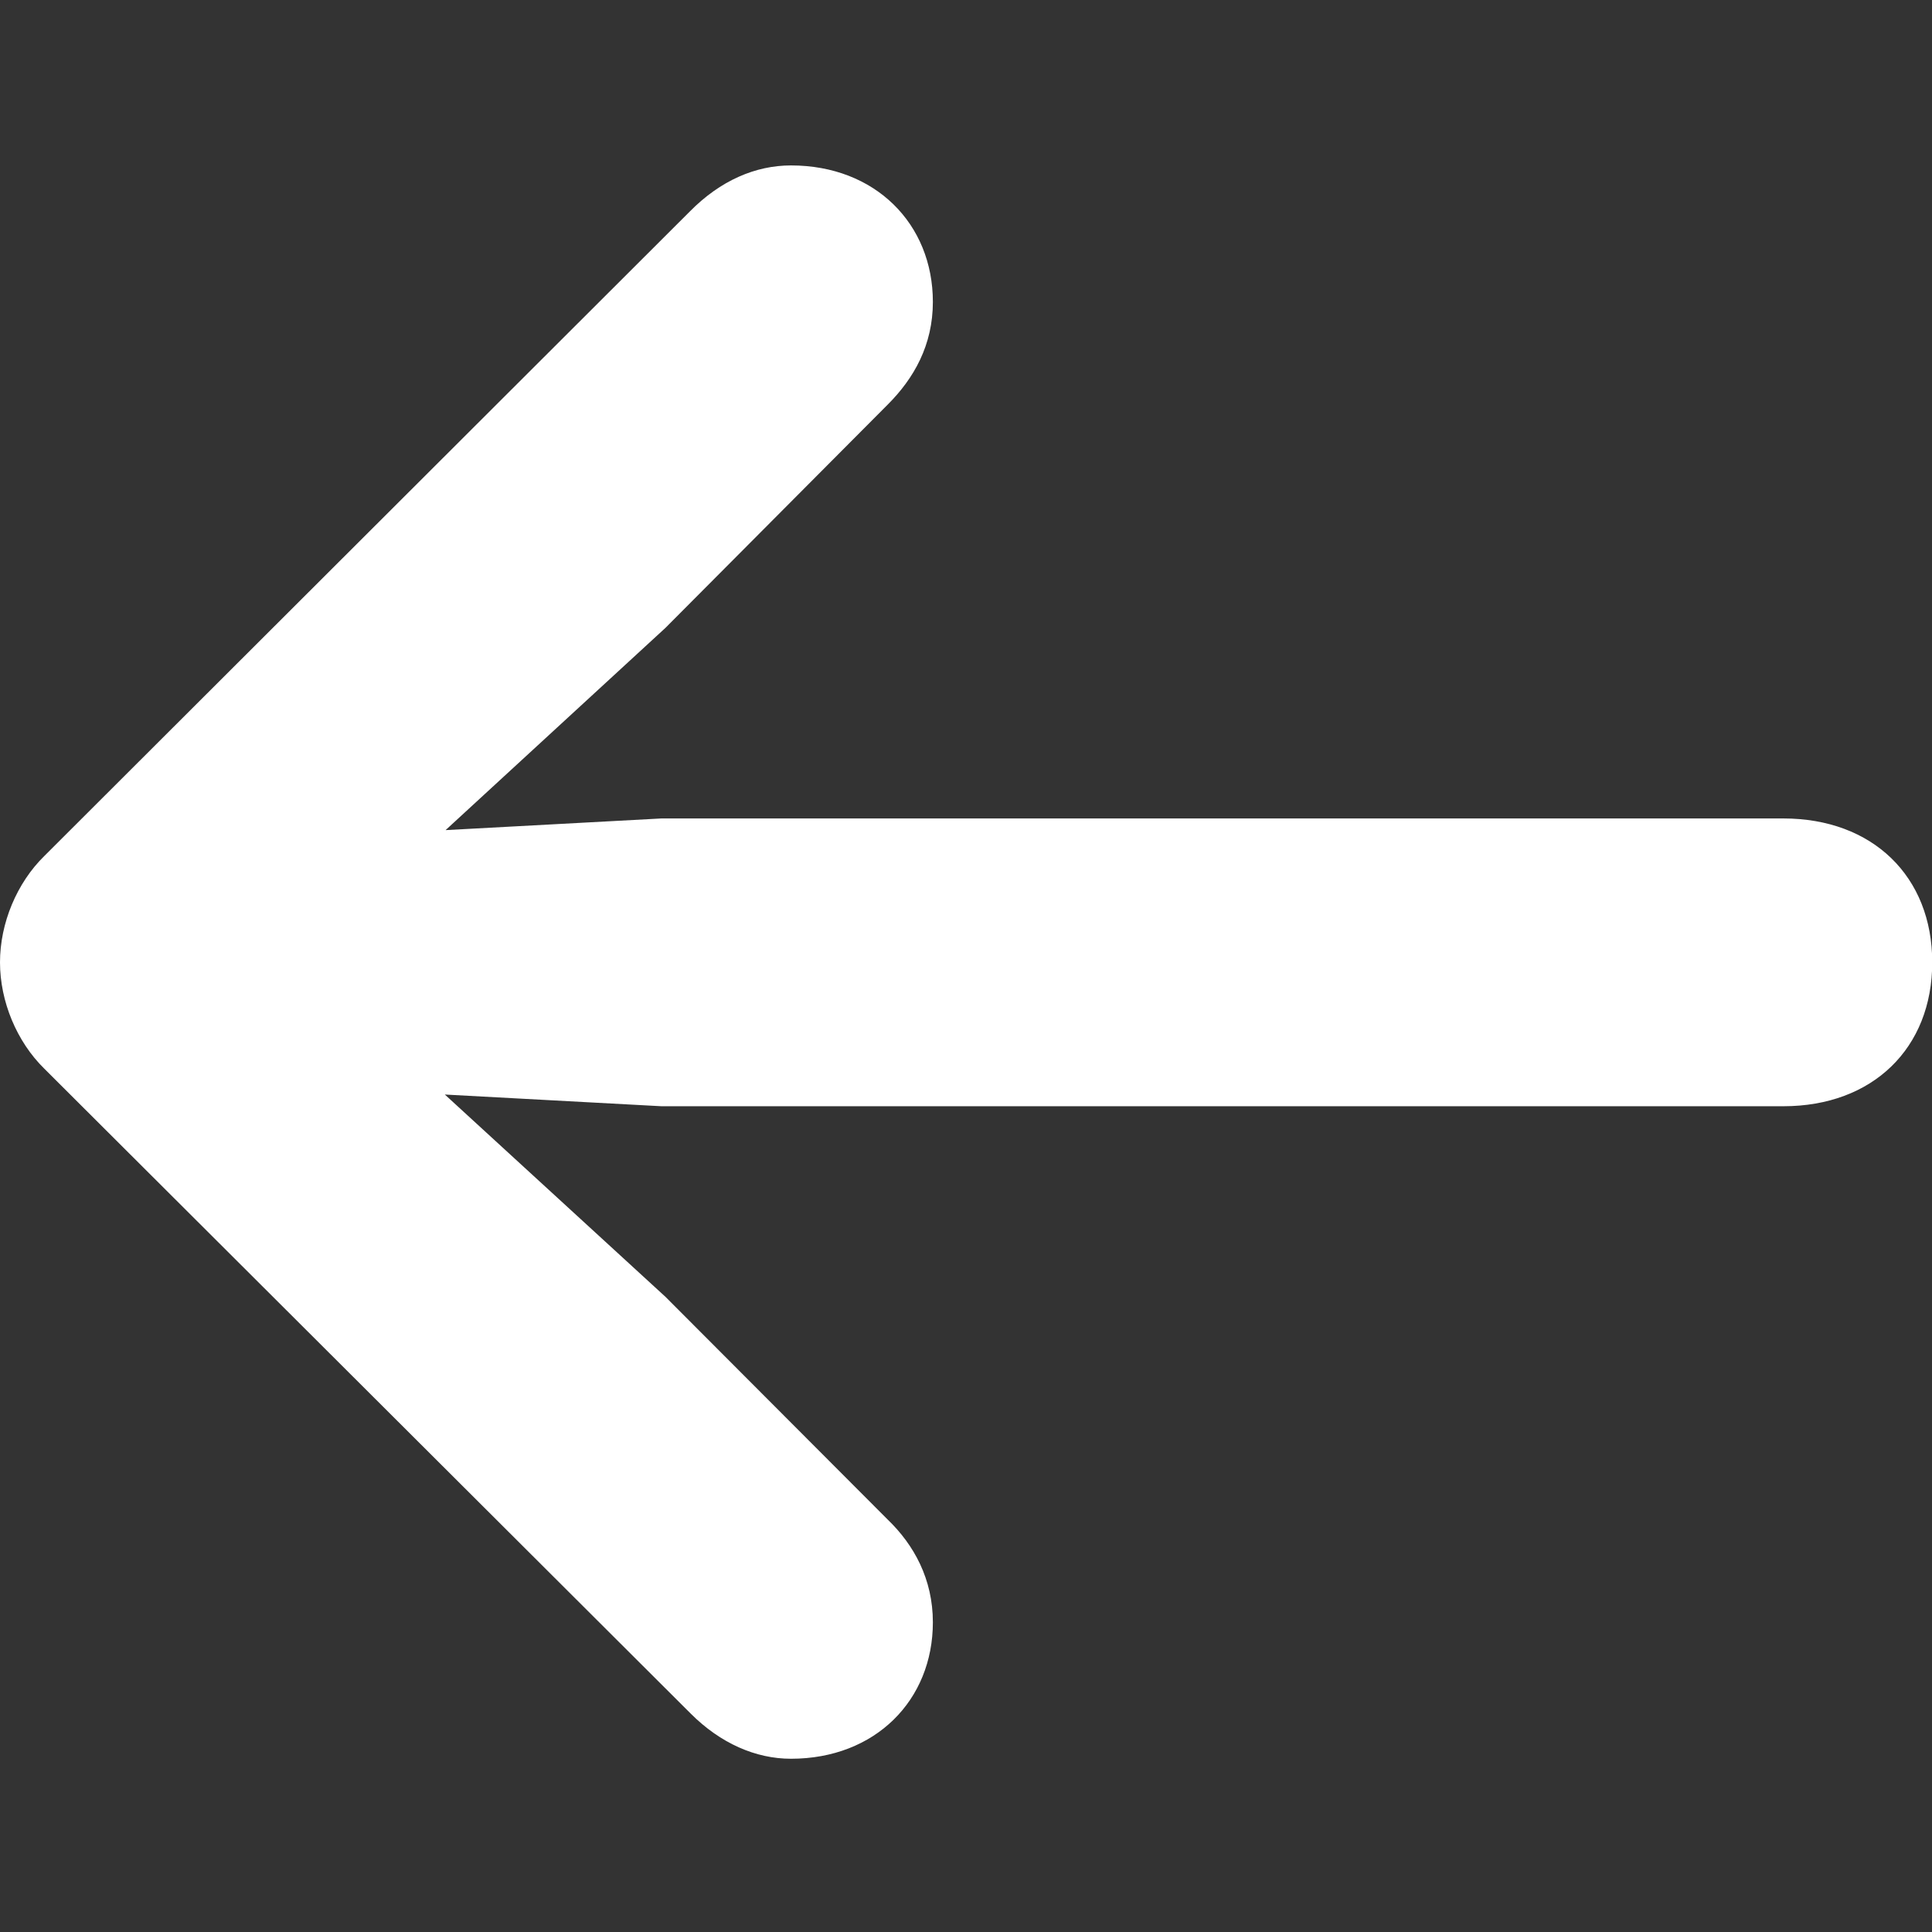 <?xml version="1.0" encoding="UTF-8" standalone="no"?>
<!DOCTYPE svg PUBLIC "-//W3C//DTD SVG 1.1//EN" "http://www.w3.org/Graphics/SVG/1.1/DTD/svg11.dtd">
<svg width="100%" height="100%" viewBox="0 0 64 64" version="1.1" xmlns="http://www.w3.org/2000/svg" xmlns:xlink="http://www.w3.org/1999/xlink" xml:space="preserve" xmlns:serif="http://www.serif.com/" style="fill-rule:evenodd;clip-rule:evenodd;stroke-linejoin:round;stroke-miterlimit:2;">
    <rect x="0" y="0" width="64" height="64" fill="#333333" stroke="none"/>
    <g transform="matrix(1,0,0,1,1.484,6.781)">
        <rect x="0" y="0" width="61.031" height="50.406" style="fill-opacity:0;"/>
        <g transform="matrix(1.052,0,0,1.052,-1.484,-1.301)">
            <path d="M0,25.094C0,26.328 0.531,27.594 1.391,28.438L21.75,48.75C22.688,49.688 23.797,50.172 24.906,50.172C27.563,50.172 29.375,48.328 29.375,45.875C29.375,44.516 28.781,43.438 27.953,42.641L20.953,35.625L10.609,26.141L8.688,28.969L20.828,29.625L56.156,29.625C58.969,29.625 60.844,27.797 60.844,25.094C60.844,22.391 58.969,20.563 56.156,20.563L20.828,20.563L8.688,21.219L10.609,24.078L20.953,14.563L27.953,7.531C28.781,6.703 29.375,5.656 29.375,4.297C29.375,1.844 27.563,0 24.906,0C23.797,0 22.688,0.469 21.719,1.453L1.391,21.75C0.531,22.594 0,23.859 0,25.094Z" style="fill:white;fill-rule:nonzero;"/>
        </g>
    </g>
</svg>
